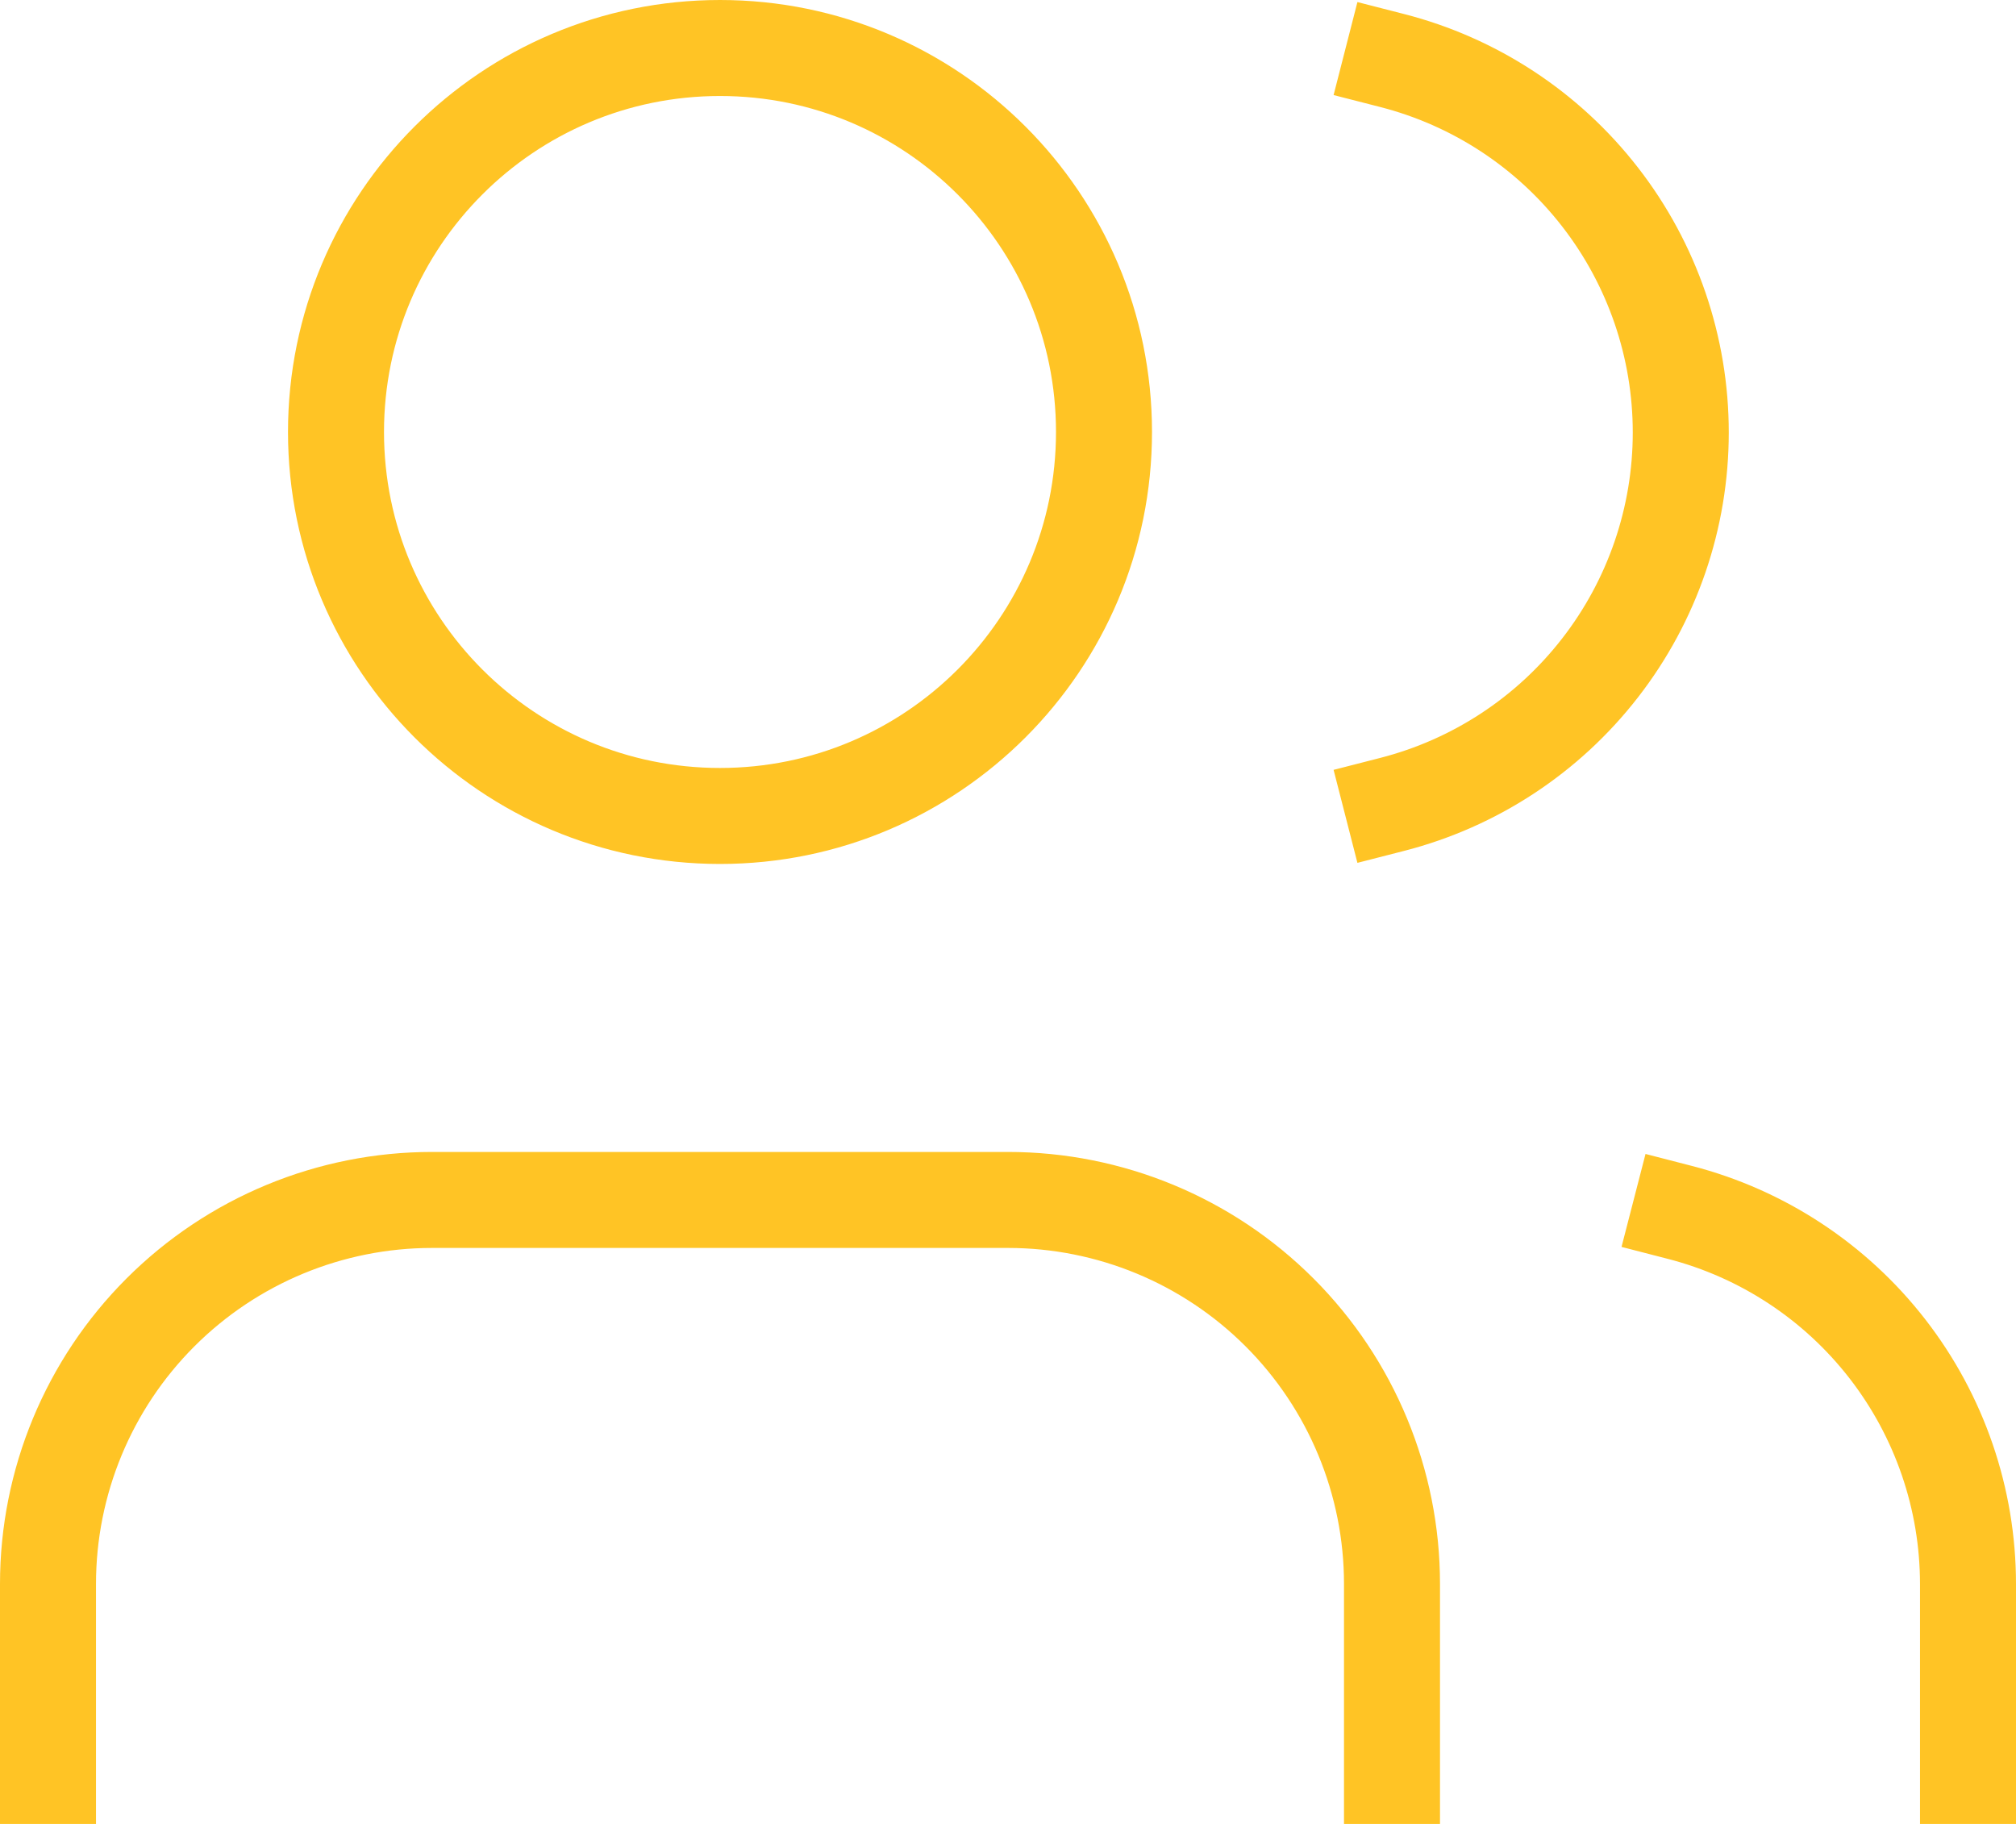 <?xml version="1.0" encoding="UTF-8"?> <svg xmlns="http://www.w3.org/2000/svg" width="42" height="38" viewBox="0 0 42 38" fill="none"><path id="Vector" d="M29 37V33C29 30.878 28.157 28.843 26.657 27.343C25.157 25.843 23.122 25 21 25H9C6.878 25 4.843 25.843 3.343 27.343C1.843 28.843 1 30.878 1 33V37M41 37V33C40.999 31.227 40.409 29.506 39.323 28.105C38.237 26.704 36.716 25.703 35 25.26M29 1.26C30.721 1.701 32.246 2.701 33.335 4.105C34.425 5.508 35.016 7.234 35.016 9.01C35.016 10.786 34.425 12.512 33.335 13.915C32.246 15.319 30.721 16.319 29 16.76M23 9C23 13.418 19.418 17 15 17C10.582 17 7 13.418 7 9C7 4.582 10.582 1 15 1C19.418 1 23 4.582 23 9Z" stroke="#FFC425" stroke-width="2" stroke-linecap="square"></path></svg> 